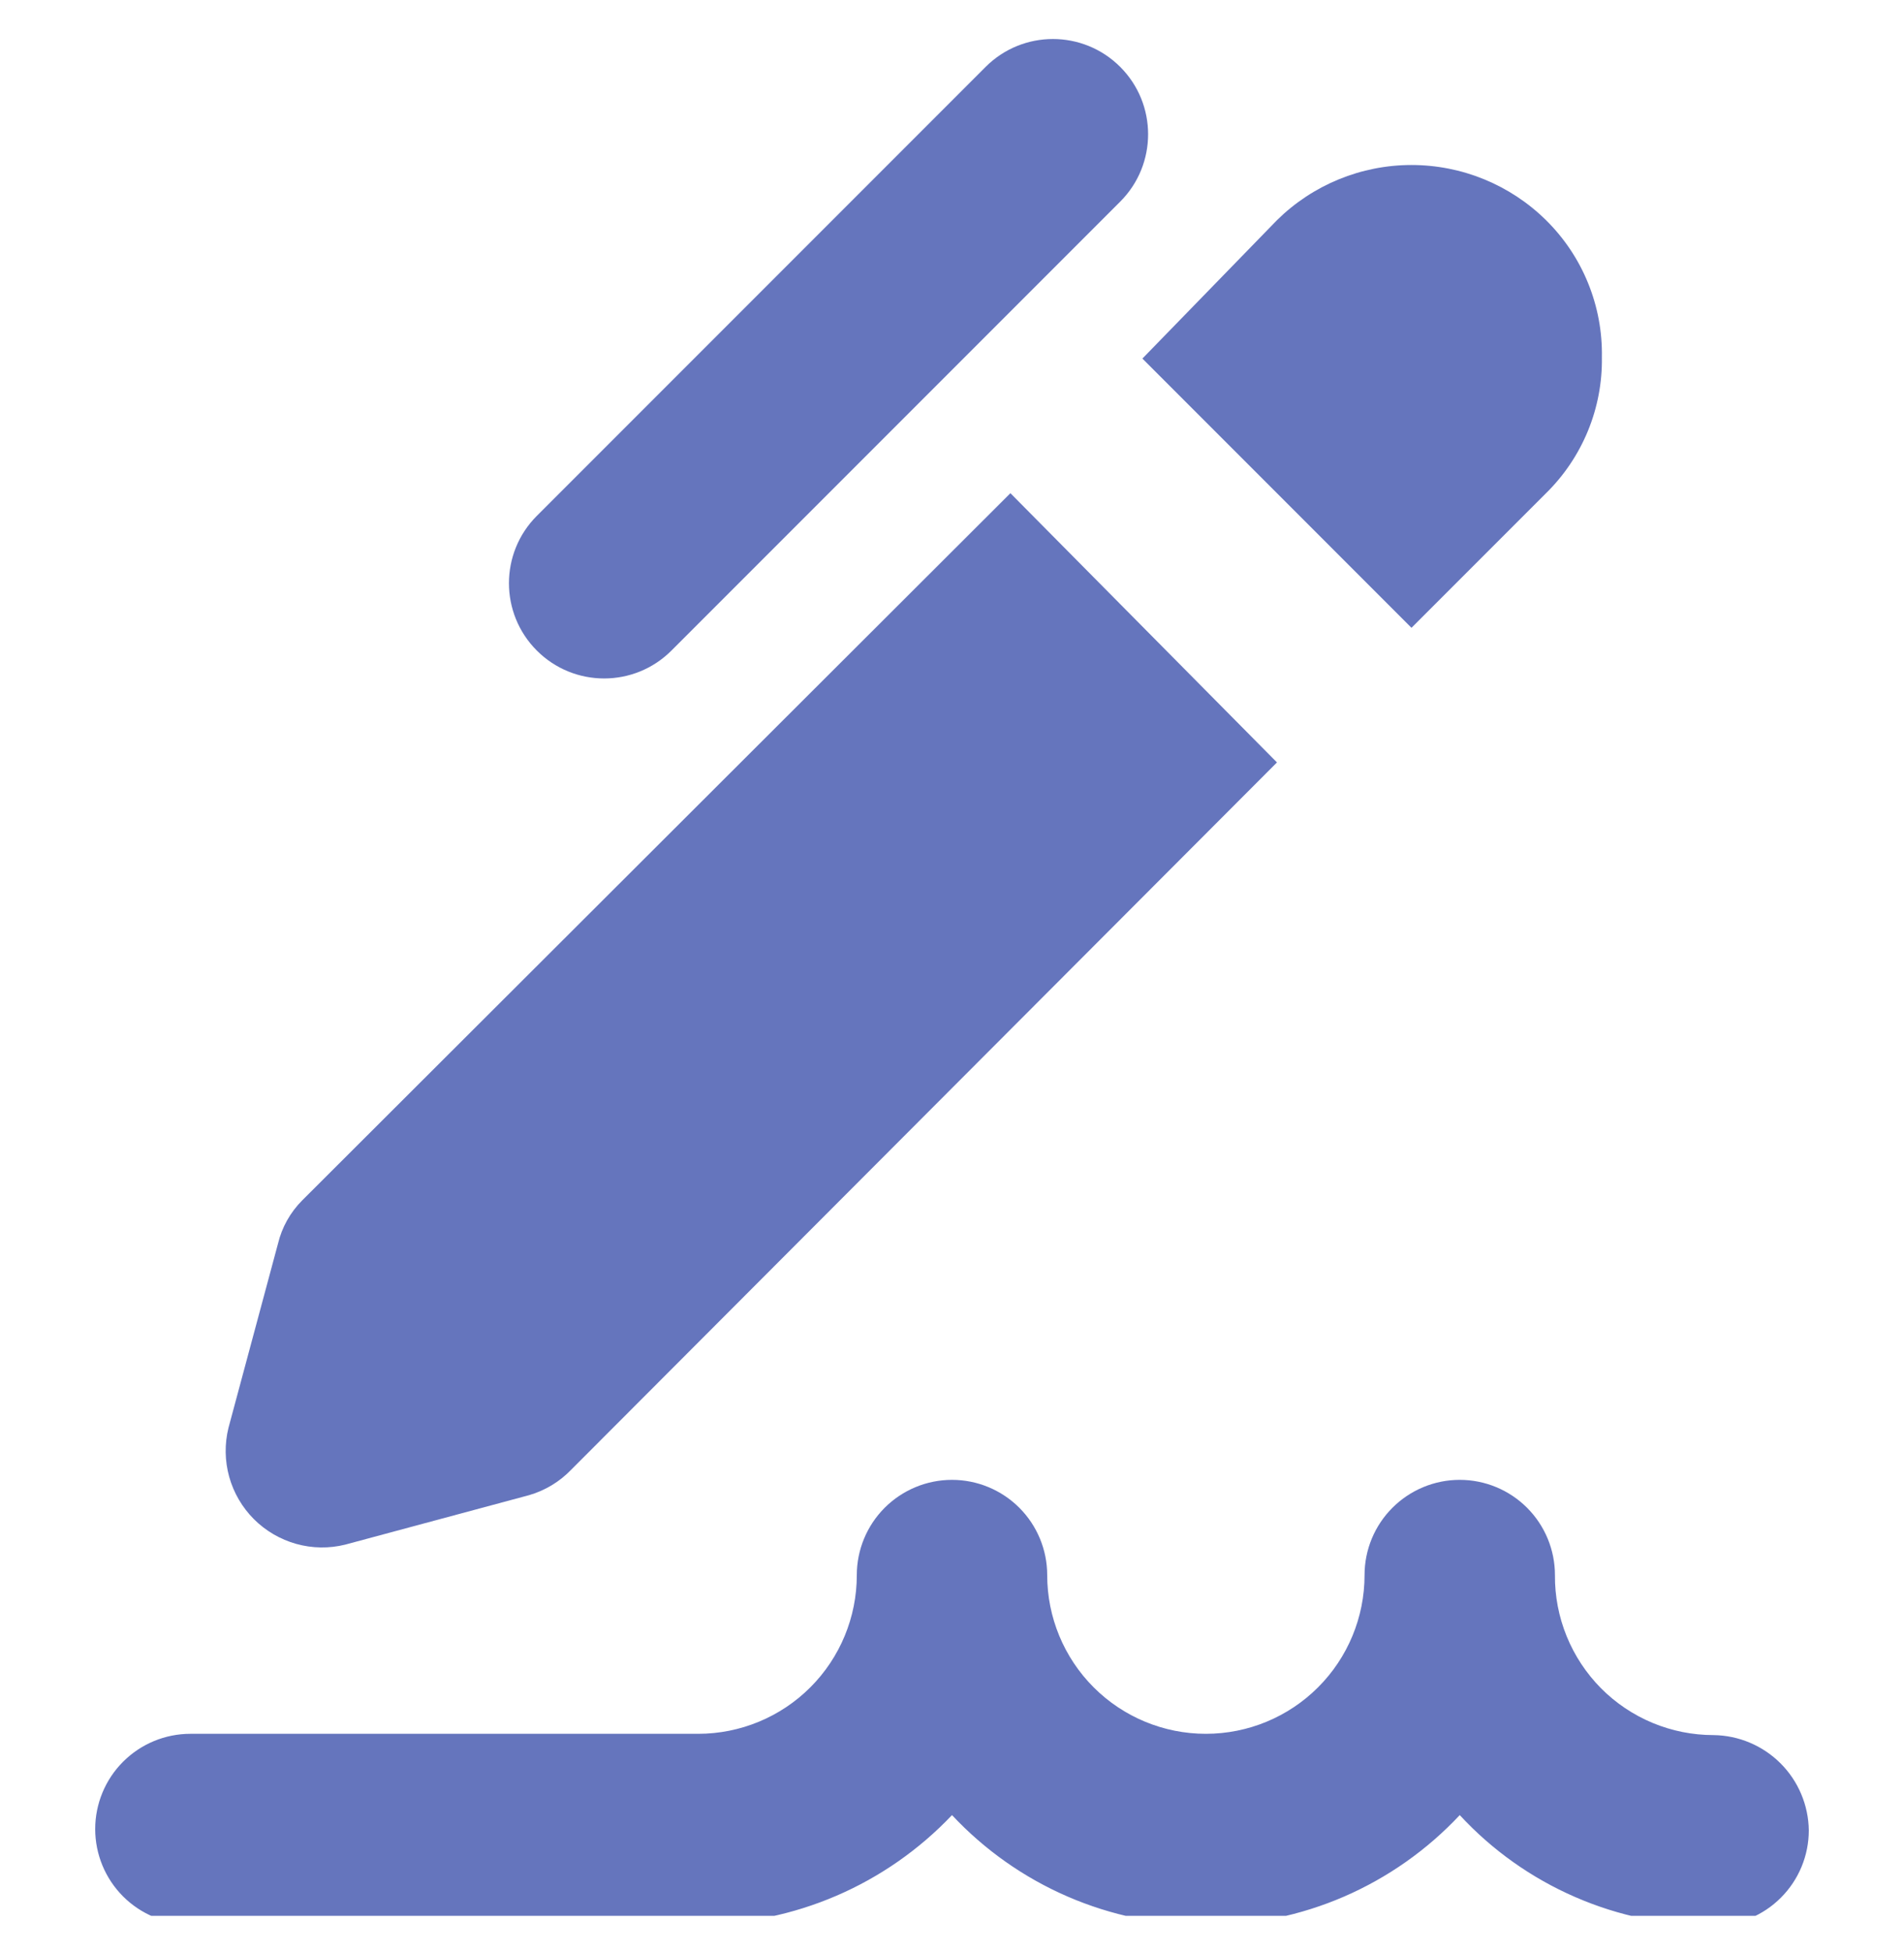 <?xml version="1.0" encoding="UTF-8"?> <svg xmlns="http://www.w3.org/2000/svg" width="40" height="41" viewBox="0 0 40 41" fill="none"><g clip-path="url(#clip0_311_8928)"><path d="M20.706 1.405L11.278 10.833C10.497 11.614 10.497 12.881 11.278 13.662C12.059 14.443 13.325 14.443 14.106 13.662L23.534 4.234C24.315 3.453 24.315 2.186 23.534 1.405C22.753 0.624 21.487 0.624 20.706 1.405Z" fill="#6575BD"></path><path d="M33.359 9.051C33.561 8.56 33.661 8.034 33.653 7.504C33.663 6.969 33.564 6.438 33.362 5.943C33.161 5.448 32.86 4.999 32.48 4.624C31.727 3.881 30.711 3.465 29.653 3.465C28.596 3.465 27.58 3.881 26.827 4.624L24 7.53L29.653 13.184L32.48 10.357C32.858 9.986 33.157 9.541 33.359 9.051Z" fill="#6575BD"></path><path d="M12 30.864L26.827 16.011L21.227 10.357L6.347 25.21C6.098 25.46 5.922 25.774 5.84 26.117L4.8 29.984C4.716 30.323 4.722 30.677 4.815 31.013C4.909 31.35 5.088 31.656 5.335 31.903C5.581 32.149 5.888 32.328 6.224 32.422C6.56 32.516 6.915 32.521 7.253 32.437L11.12 31.397C11.455 31.299 11.758 31.115 12 30.864Z" fill="#6575BD"></path><path d="M37.414 39.851C37.789 39.476 38 38.968 38 38.437C37.993 37.909 37.78 37.404 37.407 37.031C37.033 36.657 36.528 36.444 36 36.437C35.56 36.437 35.124 36.35 34.718 36.181C34.312 36.012 33.943 35.764 33.633 35.452C33.324 35.139 33.079 34.769 32.913 34.361C32.747 33.953 32.663 33.517 32.667 33.077C32.667 32.547 32.456 32.038 32.081 31.663C31.706 31.288 31.197 31.077 30.667 31.077C30.136 31.077 29.628 31.288 29.253 31.663C28.877 32.038 28.667 32.547 28.667 33.077C28.667 33.961 28.316 34.809 27.69 35.434C27.065 36.059 26.217 36.41 25.333 36.41C24.449 36.41 23.601 36.059 22.976 35.434C22.351 34.809 22 33.961 22 33.077C22 32.547 21.789 32.038 21.414 31.663C21.039 31.288 20.53 31.077 20 31.077C19.47 31.077 18.961 31.288 18.586 31.663C18.211 32.038 18 32.547 18 33.077C18 33.961 17.649 34.809 17.024 35.434C16.399 36.059 15.551 36.41 14.667 36.41H4C3.47 36.41 2.961 36.621 2.586 36.996C2.211 37.371 2 37.88 2 38.41C2 38.941 2.211 39.45 2.586 39.825C2.961 40.2 3.47 40.41 4 40.41H14.667C15.665 40.41 16.652 40.206 17.569 39.812C18.486 39.418 19.313 38.841 20 38.117C20.683 38.847 21.509 39.429 22.427 39.827C23.344 40.224 24.333 40.43 25.333 40.43C26.333 40.43 27.323 40.224 28.24 39.827C29.157 39.429 29.983 38.847 30.667 38.117C31.346 38.852 32.172 39.438 33.09 39.837C34.008 40.237 34.999 40.441 36 40.437C36.53 40.437 37.039 40.227 37.414 39.851Z" fill="#6575BD"></path></g><defs><clipPath id="clip0_311_8928"><rect width="40" height="40" fill="white" transform="translate(0 0.232)"></rect></clipPath></defs></svg> 